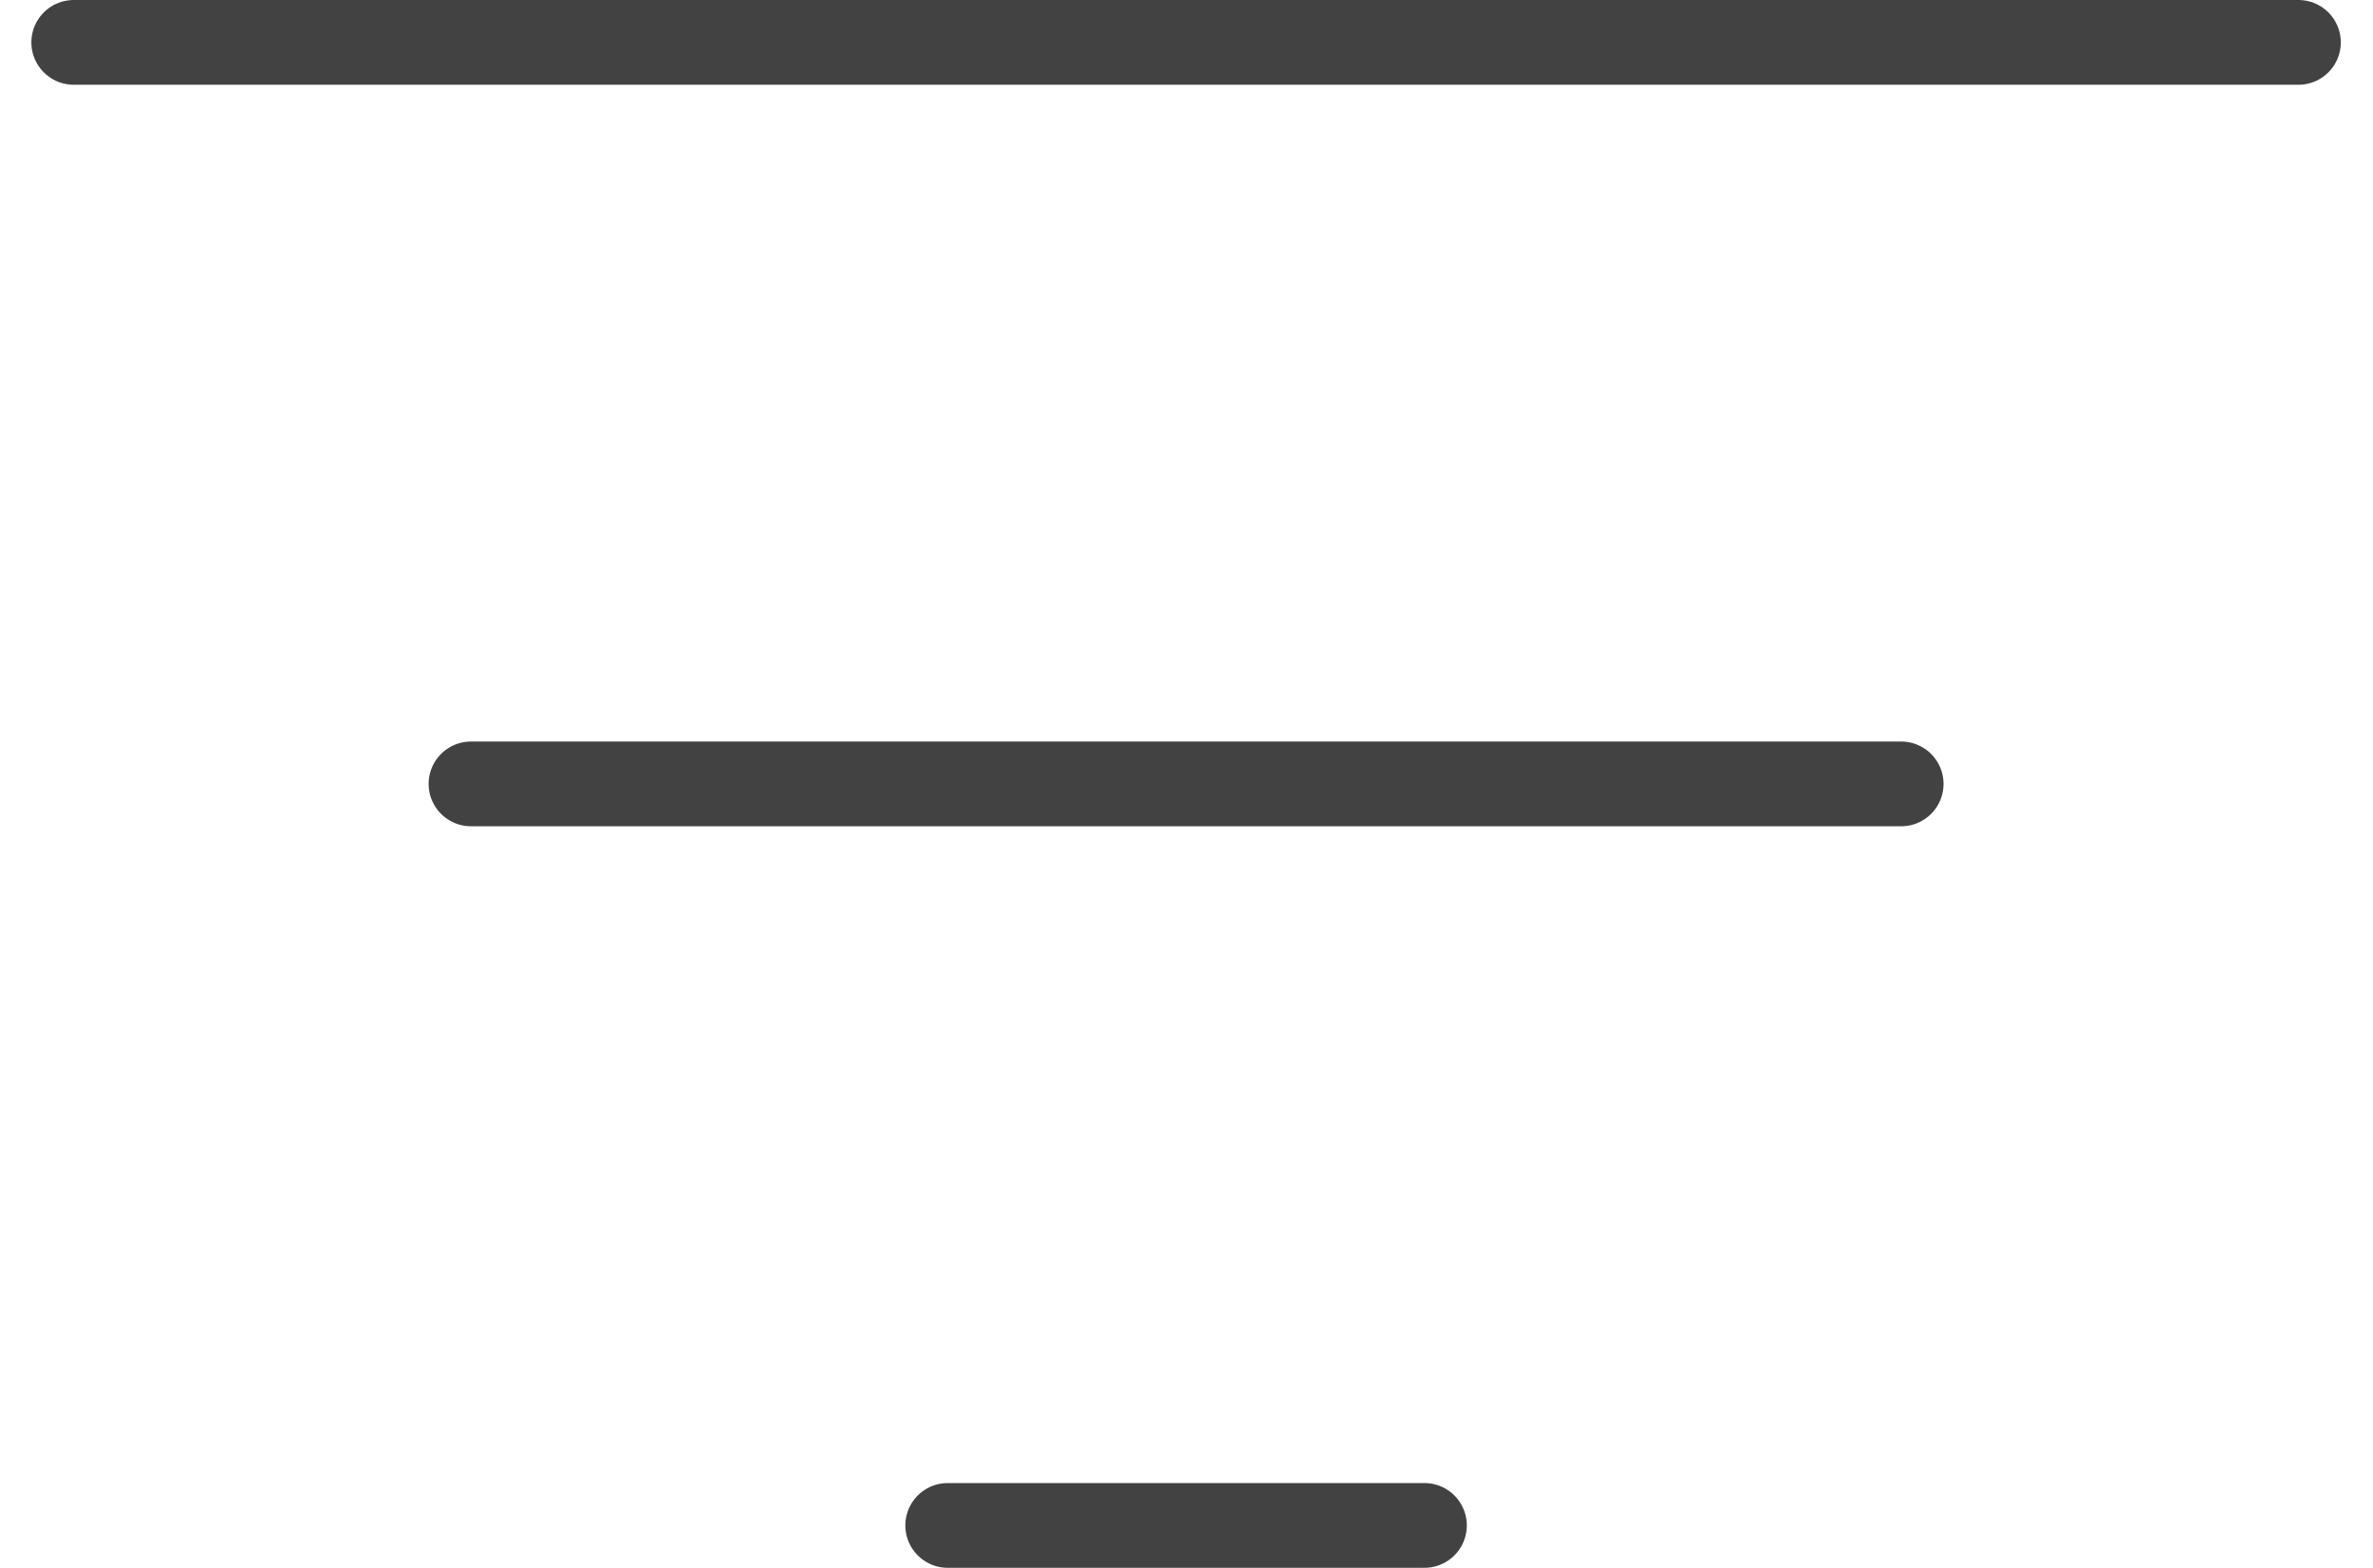 <svg width="56" height="37" viewBox="0 0 56 37" fill="none" xmlns="http://www.w3.org/2000/svg">
<path d="M1.74 1H54.24M11.115 18.5H44.865M22.365 36H33.615" stroke="#424242" stroke-width="2" stroke-linecap="round" stroke-linejoin="round"/>
</svg>
